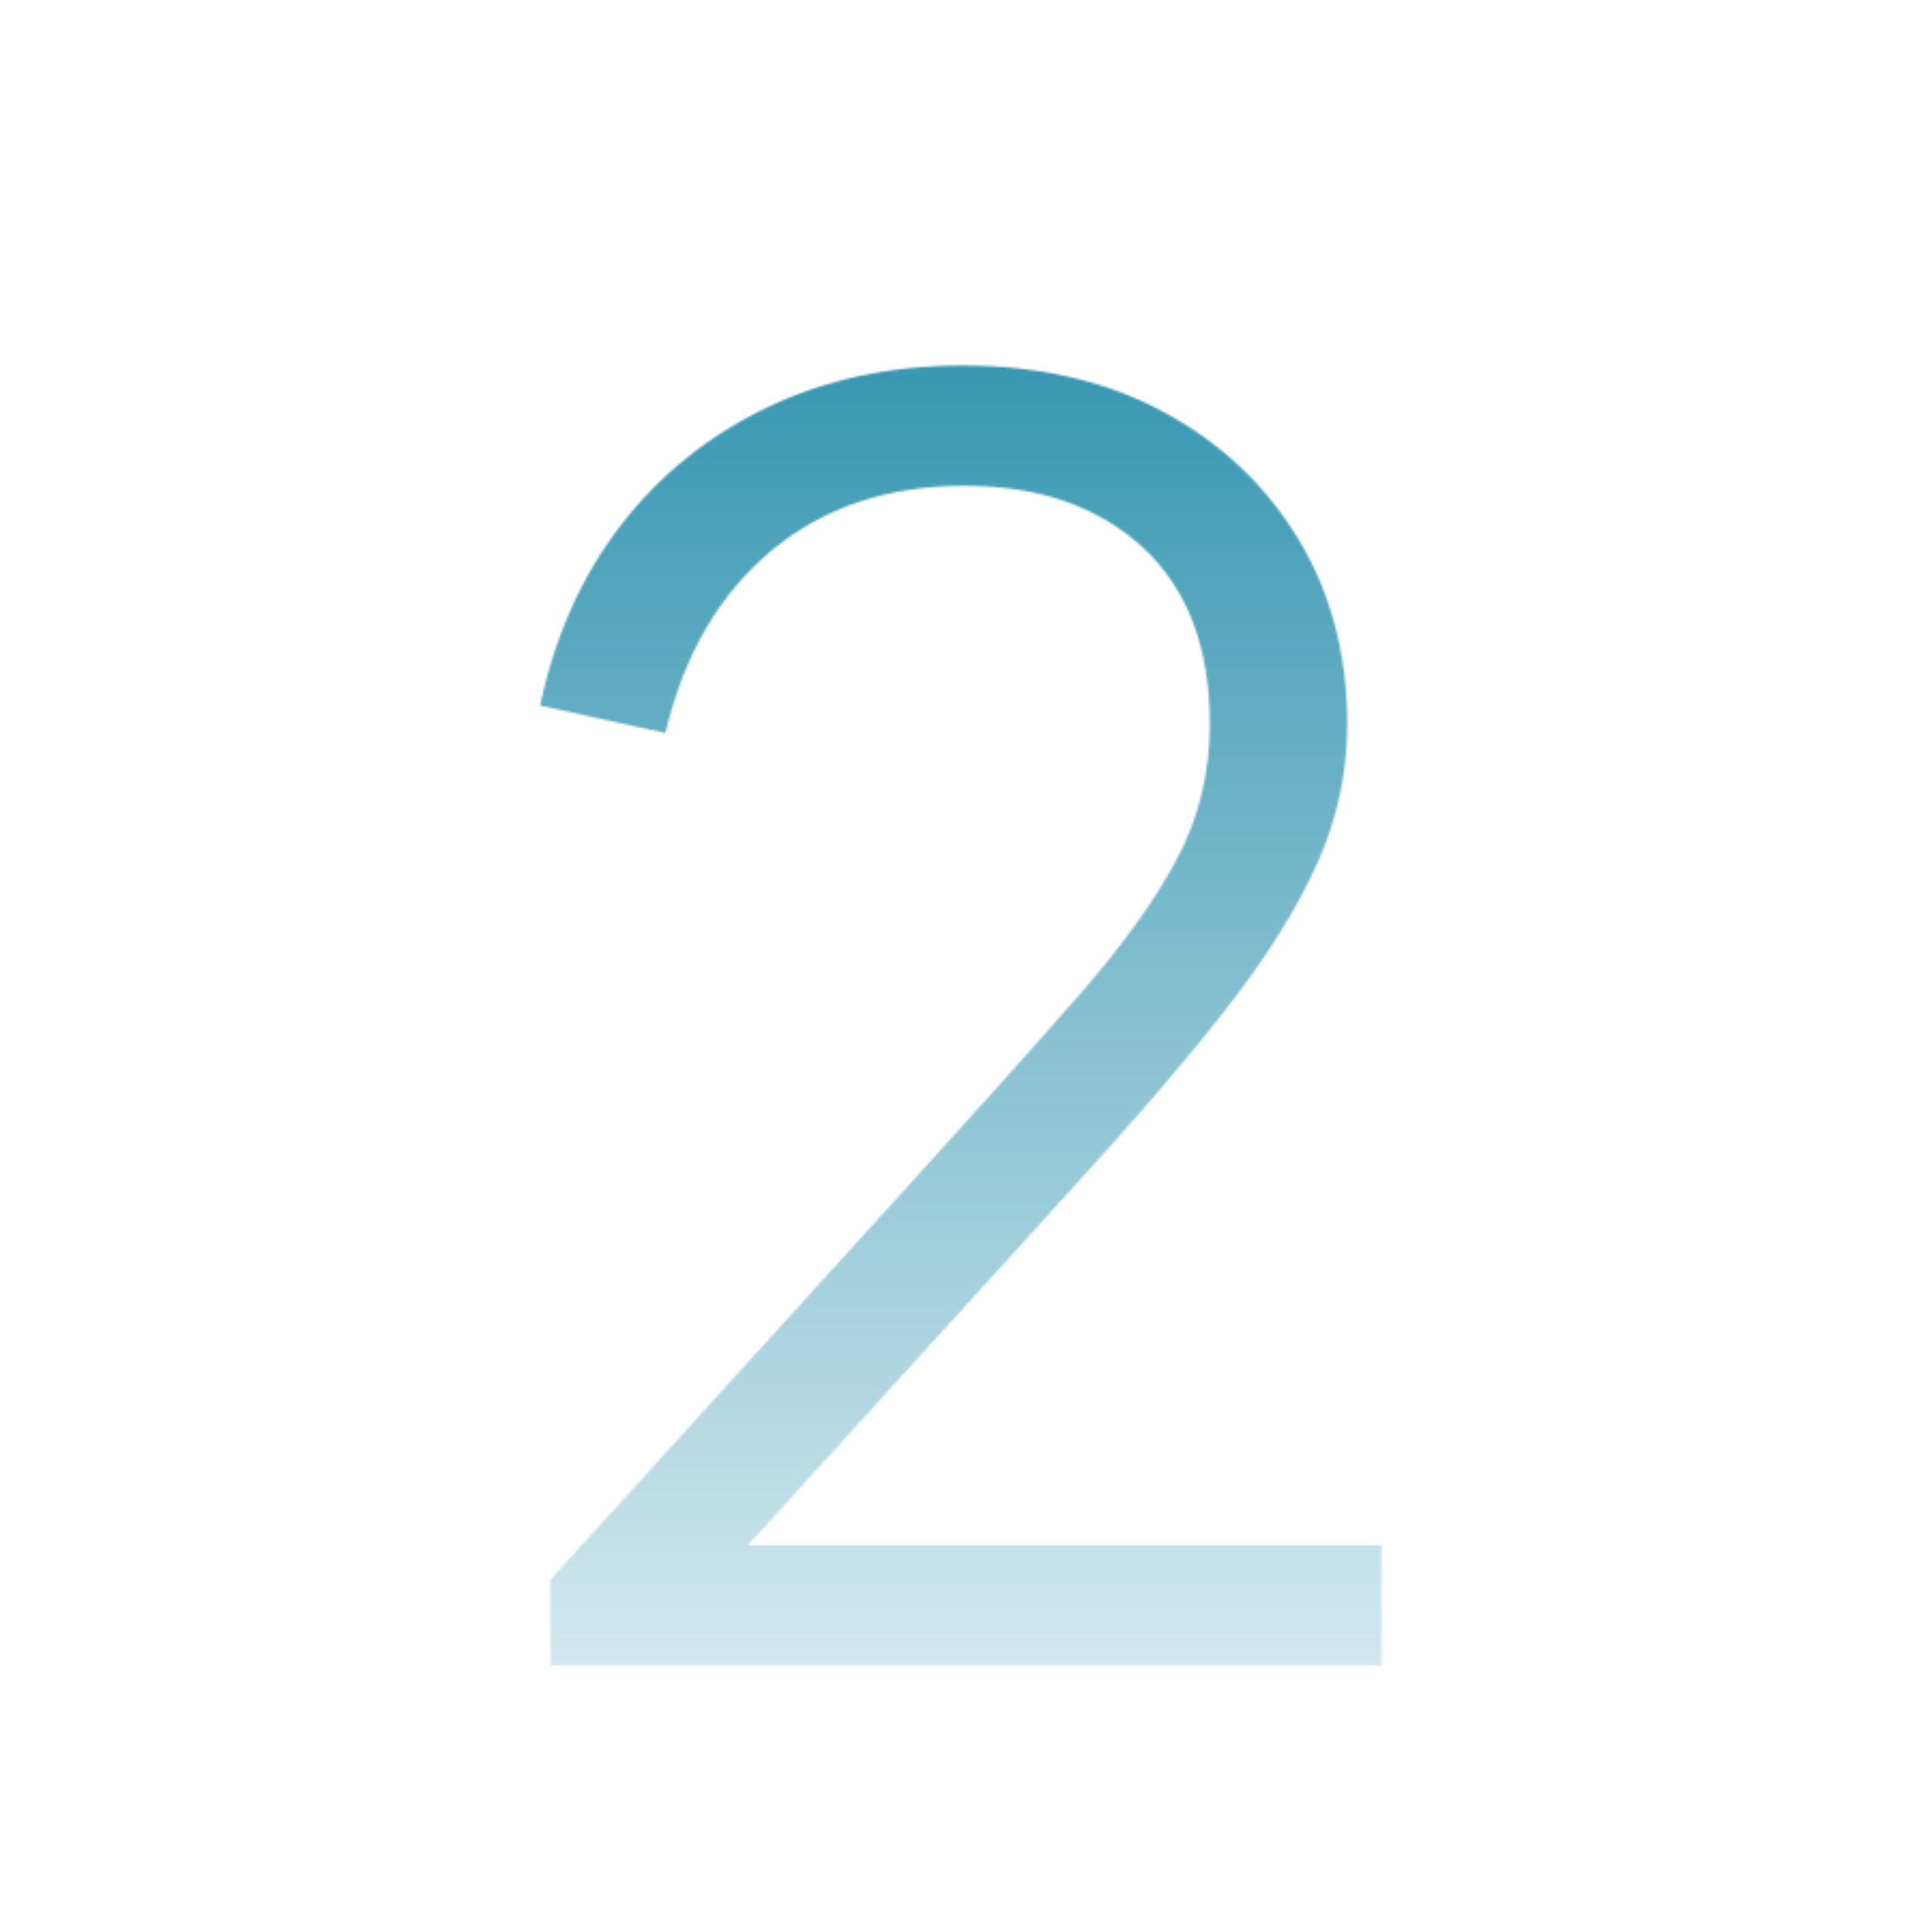 <?xml version="1.0" encoding="UTF-8"?>
<svg xmlns="http://www.w3.org/2000/svg" xmlns:xlink="http://www.w3.org/1999/xlink" width="1200" zoomAndPan="magnify" viewBox="0 0 900 900" height="1200" preserveAspectRatio="xMidYMid meet" version="1.0">
  <defs>
    <filter x="0%" y="0%" width="100%" height="100%" id="dae7d3f8a2">
      <feColorMatrix values="0 0 0 0 1 0 0 0 0 1 0 0 0 0 1 0 0 0 1 0" color-interpolation-filters="sRGB"></feColorMatrix>
    </filter>
    <g></g>
    <clipPath id="501a791c60">
      <path d="M 0 0 L 900 0 L 900 900 L 0 900 Z M 0 0 " clip-rule="nonzero"></path>
    </clipPath>
    <linearGradient x1="320.008" gradientTransform="matrix(0.75, 0, 0, 0.75, 210.035, -109.532)" y1="146.034" x2="320.008" gradientUnits="userSpaceOnUse" y2="1345.966" id="96c3c7c3ab">
      <stop stop-opacity="1" stop-color="rgb(5.359%, 50.635%, 63.629%)" offset="0"></stop>
      <stop stop-opacity="1" stop-color="rgb(5.707%, 50.816%, 63.763%)" offset="0.004"></stop>
      <stop stop-opacity="1" stop-color="rgb(6.056%, 50.998%, 63.898%)" offset="0.008"></stop>
      <stop stop-opacity="1" stop-color="rgb(6.404%, 51.18%, 64.03%)" offset="0.012"></stop>
      <stop stop-opacity="1" stop-color="rgb(6.754%, 51.363%, 64.165%)" offset="0.016"></stop>
      <stop stop-opacity="1" stop-color="rgb(7.101%, 51.544%, 64.299%)" offset="0.02"></stop>
      <stop stop-opacity="1" stop-color="rgb(7.451%, 51.726%, 64.433%)" offset="0.023"></stop>
      <stop stop-opacity="1" stop-color="rgb(7.799%, 51.907%, 64.568%)" offset="0.027"></stop>
      <stop stop-opacity="1" stop-color="rgb(8.148%, 52.09%, 64.702%)" offset="0.031"></stop>
      <stop stop-opacity="1" stop-color="rgb(8.498%, 52.272%, 64.835%)" offset="0.035"></stop>
      <stop stop-opacity="1" stop-color="rgb(8.847%, 52.454%, 64.969%)" offset="0.039"></stop>
      <stop stop-opacity="1" stop-color="rgb(9.195%, 52.635%, 65.103%)" offset="0.043"></stop>
      <stop stop-opacity="1" stop-color="rgb(9.544%, 52.818%, 65.237%)" offset="0.047"></stop>
      <stop stop-opacity="1" stop-color="rgb(9.892%, 53%, 65.372%)" offset="0.051"></stop>
      <stop stop-opacity="1" stop-color="rgb(10.242%, 53.181%, 65.506%)" offset="0.055"></stop>
      <stop stop-opacity="1" stop-color="rgb(10.59%, 53.363%, 65.639%)" offset="0.059"></stop>
      <stop stop-opacity="1" stop-color="rgb(10.939%, 53.546%, 65.773%)" offset="0.062"></stop>
      <stop stop-opacity="1" stop-color="rgb(11.287%, 53.728%, 65.907%)" offset="0.066"></stop>
      <stop stop-opacity="1" stop-color="rgb(11.636%, 53.909%, 66.042%)" offset="0.07"></stop>
      <stop stop-opacity="1" stop-color="rgb(11.984%, 54.091%, 66.176%)" offset="0.074"></stop>
      <stop stop-opacity="1" stop-color="rgb(12.334%, 54.272%, 66.31%)" offset="0.078"></stop>
      <stop stop-opacity="1" stop-color="rgb(12.682%, 54.454%, 66.443%)" offset="0.082"></stop>
      <stop stop-opacity="1" stop-color="rgb(13.031%, 54.637%, 66.577%)" offset="0.086"></stop>
      <stop stop-opacity="1" stop-color="rgb(13.379%, 54.819%, 66.711%)" offset="0.09"></stop>
      <stop stop-opacity="1" stop-color="rgb(13.728%, 55%, 66.846%)" offset="0.094"></stop>
      <stop stop-opacity="1" stop-color="rgb(14.078%, 55.182%, 66.98%)" offset="0.098"></stop>
      <stop stop-opacity="1" stop-color="rgb(14.427%, 55.365%, 67.114%)" offset="0.102"></stop>
      <stop stop-opacity="1" stop-color="rgb(14.775%, 55.547%, 67.247%)" offset="0.105"></stop>
      <stop stop-opacity="1" stop-color="rgb(15.125%, 55.728%, 67.381%)" offset="0.109"></stop>
      <stop stop-opacity="1" stop-color="rgb(15.472%, 55.91%, 67.516%)" offset="0.113"></stop>
      <stop stop-opacity="1" stop-color="rgb(15.822%, 56.093%, 67.65%)" offset="0.117"></stop>
      <stop stop-opacity="1" stop-color="rgb(16.17%, 56.274%, 67.784%)" offset="0.121"></stop>
      <stop stop-opacity="1" stop-color="rgb(16.519%, 56.456%, 67.918%)" offset="0.125"></stop>
      <stop stop-opacity="1" stop-color="rgb(16.867%, 56.638%, 68.051%)" offset="0.129"></stop>
      <stop stop-opacity="1" stop-color="rgb(17.216%, 56.819%, 68.185%)" offset="0.133"></stop>
      <stop stop-opacity="1" stop-color="rgb(17.564%, 57.001%, 68.32%)" offset="0.137"></stop>
      <stop stop-opacity="1" stop-color="rgb(17.914%, 57.184%, 68.454%)" offset="0.141"></stop>
      <stop stop-opacity="1" stop-color="rgb(18.262%, 57.365%, 68.588%)" offset="0.145"></stop>
      <stop stop-opacity="1" stop-color="rgb(18.611%, 57.547%, 68.723%)" offset="0.148"></stop>
      <stop stop-opacity="1" stop-color="rgb(18.959%, 57.729%, 68.855%)" offset="0.152"></stop>
      <stop stop-opacity="1" stop-color="rgb(19.308%, 57.912%, 68.99%)" offset="0.156"></stop>
      <stop stop-opacity="1" stop-color="rgb(19.656%, 58.093%, 69.124%)" offset="0.16"></stop>
      <stop stop-opacity="1" stop-color="rgb(20.006%, 58.275%, 69.258%)" offset="0.164"></stop>
      <stop stop-opacity="1" stop-color="rgb(20.355%, 58.456%, 69.392%)" offset="0.168"></stop>
      <stop stop-opacity="1" stop-color="rgb(20.705%, 58.64%, 69.527%)" offset="0.172"></stop>
      <stop stop-opacity="1" stop-color="rgb(21.053%, 58.821%, 69.659%)" offset="0.176"></stop>
      <stop stop-opacity="1" stop-color="rgb(21.402%, 59.003%, 69.794%)" offset="0.18"></stop>
      <stop stop-opacity="1" stop-color="rgb(21.75%, 59.184%, 69.928%)" offset="0.184"></stop>
      <stop stop-opacity="1" stop-color="rgb(22.099%, 59.366%, 70.062%)" offset="0.188"></stop>
      <stop stop-opacity="1" stop-color="rgb(22.447%, 59.547%, 70.197%)" offset="0.191"></stop>
      <stop stop-opacity="1" stop-color="rgb(22.797%, 59.731%, 70.331%)" offset="0.195"></stop>
      <stop stop-opacity="1" stop-color="rgb(23.145%, 59.912%, 70.464%)" offset="0.199"></stop>
      <stop stop-opacity="1" stop-color="rgb(23.494%, 60.094%, 70.598%)" offset="0.203"></stop>
      <stop stop-opacity="1" stop-color="rgb(23.842%, 60.275%, 70.732%)" offset="0.207"></stop>
      <stop stop-opacity="1" stop-color="rgb(24.191%, 60.458%, 70.866%)" offset="0.211"></stop>
      <stop stop-opacity="1" stop-color="rgb(24.539%, 60.64%, 71.001%)" offset="0.215"></stop>
      <stop stop-opacity="1" stop-color="rgb(24.889%, 60.822%, 71.135%)" offset="0.219"></stop>
      <stop stop-opacity="1" stop-color="rgb(25.237%, 61.003%, 71.268%)" offset="0.223"></stop>
      <stop stop-opacity="1" stop-color="rgb(25.586%, 61.186%, 71.402%)" offset="0.227"></stop>
      <stop stop-opacity="1" stop-color="rgb(25.935%, 61.368%, 71.536%)" offset="0.23"></stop>
      <stop stop-opacity="1" stop-color="rgb(26.285%, 61.549%, 71.671%)" offset="0.234"></stop>
      <stop stop-opacity="1" stop-color="rgb(26.633%, 61.731%, 71.805%)" offset="0.238"></stop>
      <stop stop-opacity="1" stop-color="rgb(26.982%, 61.913%, 71.939%)" offset="0.242"></stop>
      <stop stop-opacity="1" stop-color="rgb(27.33%, 62.094%, 72.072%)" offset="0.246"></stop>
      <stop stop-opacity="1" stop-color="rgb(27.679%, 62.277%, 72.206%)" offset="0.25"></stop>
      <stop stop-opacity="1" stop-color="rgb(28.027%, 62.459%, 72.34%)" offset="0.254"></stop>
      <stop stop-opacity="1" stop-color="rgb(28.377%, 62.64%, 72.475%)" offset="0.258"></stop>
      <stop stop-opacity="1" stop-color="rgb(28.725%, 62.822%, 72.609%)" offset="0.262"></stop>
      <stop stop-opacity="1" stop-color="rgb(29.074%, 63.005%, 72.743%)" offset="0.266"></stop>
      <stop stop-opacity="1" stop-color="rgb(29.422%, 63.187%, 72.876%)" offset="0.27"></stop>
      <stop stop-opacity="1" stop-color="rgb(29.771%, 63.368%, 73.01%)" offset="0.273"></stop>
      <stop stop-opacity="1" stop-color="rgb(30.119%, 63.55%, 73.145%)" offset="0.277"></stop>
      <stop stop-opacity="1" stop-color="rgb(30.469%, 63.733%, 73.279%)" offset="0.281"></stop>
      <stop stop-opacity="1" stop-color="rgb(30.817%, 63.914%, 73.413%)" offset="0.285"></stop>
      <stop stop-opacity="1" stop-color="rgb(31.166%, 64.096%, 73.547%)" offset="0.289"></stop>
      <stop stop-opacity="1" stop-color="rgb(31.514%, 64.278%, 73.68%)" offset="0.293"></stop>
      <stop stop-opacity="1" stop-color="rgb(31.863%, 64.459%, 73.814%)" offset="0.297"></stop>
      <stop stop-opacity="1" stop-color="rgb(32.213%, 64.641%, 73.949%)" offset="0.301"></stop>
      <stop stop-opacity="1" stop-color="rgb(32.562%, 64.824%, 74.083%)" offset="0.305"></stop>
      <stop stop-opacity="1" stop-color="rgb(32.91%, 65.005%, 74.217%)" offset="0.309"></stop>
      <stop stop-opacity="1" stop-color="rgb(33.26%, 65.187%, 74.352%)" offset="0.312"></stop>
      <stop stop-opacity="1" stop-color="rgb(33.607%, 65.369%, 74.484%)" offset="0.316"></stop>
      <stop stop-opacity="1" stop-color="rgb(33.957%, 65.552%, 74.619%)" offset="0.32"></stop>
      <stop stop-opacity="1" stop-color="rgb(34.305%, 65.733%, 74.753%)" offset="0.324"></stop>
      <stop stop-opacity="1" stop-color="rgb(34.654%, 65.915%, 74.887%)" offset="0.328"></stop>
      <stop stop-opacity="1" stop-color="rgb(35.002%, 66.096%, 75.021%)" offset="0.332"></stop>
      <stop stop-opacity="1" stop-color="rgb(35.352%, 66.28%, 75.156%)" offset="0.336"></stop>
      <stop stop-opacity="1" stop-color="rgb(35.699%, 66.461%, 75.288%)" offset="0.34"></stop>
      <stop stop-opacity="1" stop-color="rgb(36.049%, 66.643%, 75.423%)" offset="0.344"></stop>
      <stop stop-opacity="1" stop-color="rgb(36.397%, 66.824%, 75.557%)" offset="0.348"></stop>
      <stop stop-opacity="1" stop-color="rgb(36.746%, 67.006%, 75.691%)" offset="0.352"></stop>
      <stop stop-opacity="1" stop-color="rgb(37.094%, 67.188%, 75.826%)" offset="0.355"></stop>
      <stop stop-opacity="1" stop-color="rgb(37.444%, 67.371%, 75.96%)" offset="0.359"></stop>
      <stop stop-opacity="1" stop-color="rgb(37.793%, 67.552%, 76.093%)" offset="0.363"></stop>
      <stop stop-opacity="1" stop-color="rgb(38.142%, 67.734%, 76.227%)" offset="0.367"></stop>
      <stop stop-opacity="1" stop-color="rgb(38.49%, 67.915%, 76.361%)" offset="0.371"></stop>
      <stop stop-opacity="1" stop-color="rgb(38.84%, 68.098%, 76.495%)" offset="0.375"></stop>
      <stop stop-opacity="1" stop-color="rgb(39.188%, 68.28%, 76.63%)" offset="0.379"></stop>
      <stop stop-opacity="1" stop-color="rgb(39.537%, 68.462%, 76.764%)" offset="0.383"></stop>
      <stop stop-opacity="1" stop-color="rgb(39.885%, 68.643%, 76.897%)" offset="0.387"></stop>
      <stop stop-opacity="1" stop-color="rgb(40.234%, 68.826%, 77.031%)" offset="0.391"></stop>
      <stop stop-opacity="1" stop-color="rgb(40.582%, 69.008%, 77.165%)" offset="0.395"></stop>
      <stop stop-opacity="1" stop-color="rgb(40.932%, 69.189%, 77.299%)" offset="0.398"></stop>
      <stop stop-opacity="1" stop-color="rgb(41.28%, 69.371%, 77.434%)" offset="0.402"></stop>
      <stop stop-opacity="1" stop-color="rgb(41.629%, 69.554%, 77.568%)" offset="0.406"></stop>
      <stop stop-opacity="1" stop-color="rgb(41.977%, 69.736%, 77.701%)" offset="0.41"></stop>
      <stop stop-opacity="1" stop-color="rgb(42.326%, 69.917%, 77.835%)" offset="0.414"></stop>
      <stop stop-opacity="1" stop-color="rgb(42.674%, 70.099%, 77.969%)" offset="0.418"></stop>
      <stop stop-opacity="1" stop-color="rgb(43.024%, 70.28%, 78.104%)" offset="0.422"></stop>
      <stop stop-opacity="1" stop-color="rgb(43.372%, 70.462%, 78.238%)" offset="0.426"></stop>
      <stop stop-opacity="1" stop-color="rgb(43.721%, 70.645%, 78.372%)" offset="0.43"></stop>
      <stop stop-opacity="1" stop-color="rgb(44.07%, 70.827%, 78.505%)" offset="0.434"></stop>
      <stop stop-opacity="1" stop-color="rgb(44.42%, 71.008%, 78.639%)" offset="0.438"></stop>
      <stop stop-opacity="1" stop-color="rgb(44.768%, 71.19%, 78.773%)" offset="0.441"></stop>
      <stop stop-opacity="1" stop-color="rgb(45.117%, 71.373%, 78.908%)" offset="0.445"></stop>
      <stop stop-opacity="1" stop-color="rgb(45.465%, 71.555%, 79.042%)" offset="0.449"></stop>
      <stop stop-opacity="1" stop-color="rgb(45.815%, 71.736%, 79.176%)" offset="0.453"></stop>
      <stop stop-opacity="1" stop-color="rgb(46.162%, 71.918%, 79.309%)" offset="0.457"></stop>
      <stop stop-opacity="1" stop-color="rgb(46.512%, 72.101%, 79.443%)" offset="0.461"></stop>
      <stop stop-opacity="1" stop-color="rgb(46.86%, 72.282%, 79.578%)" offset="0.465"></stop>
      <stop stop-opacity="1" stop-color="rgb(47.209%, 72.464%, 79.712%)" offset="0.469"></stop>
      <stop stop-opacity="1" stop-color="rgb(47.557%, 72.646%, 79.846%)" offset="0.473"></stop>
      <stop stop-opacity="1" stop-color="rgb(47.906%, 72.827%, 79.98%)" offset="0.477"></stop>
      <stop stop-opacity="1" stop-color="rgb(48.254%, 73.009%, 80.113%)" offset="0.48"></stop>
      <stop stop-opacity="1" stop-color="rgb(48.604%, 73.192%, 80.247%)" offset="0.484"></stop>
      <stop stop-opacity="1" stop-color="rgb(48.952%, 73.373%, 80.382%)" offset="0.488"></stop>
      <stop stop-opacity="1" stop-color="rgb(49.301%, 73.555%, 80.516%)" offset="0.492"></stop>
      <stop stop-opacity="1" stop-color="rgb(49.649%, 73.737%, 80.65%)" offset="0.496"></stop>
      <stop stop-opacity="1" stop-color="rgb(49.998%, 73.92%, 80.785%)" offset="0.5"></stop>
      <stop stop-opacity="1" stop-color="rgb(50.348%, 74.101%, 80.917%)" offset="0.504"></stop>
      <stop stop-opacity="1" stop-color="rgb(50.697%, 74.283%, 81.052%)" offset="0.508"></stop>
      <stop stop-opacity="1" stop-color="rgb(51.045%, 74.464%, 81.186%)" offset="0.512"></stop>
      <stop stop-opacity="1" stop-color="rgb(51.395%, 74.648%, 81.32%)" offset="0.516"></stop>
      <stop stop-opacity="1" stop-color="rgb(51.743%, 74.829%, 81.454%)" offset="0.52"></stop>
      <stop stop-opacity="1" stop-color="rgb(52.092%, 75.011%, 81.589%)" offset="0.523"></stop>
      <stop stop-opacity="1" stop-color="rgb(52.44%, 75.192%, 81.721%)" offset="0.527"></stop>
      <stop stop-opacity="1" stop-color="rgb(52.789%, 75.374%, 81.856%)" offset="0.531"></stop>
      <stop stop-opacity="1" stop-color="rgb(53.137%, 75.555%, 81.99%)" offset="0.535"></stop>
      <stop stop-opacity="1" stop-color="rgb(53.487%, 75.739%, 82.124%)" offset="0.539"></stop>
      <stop stop-opacity="1" stop-color="rgb(53.835%, 75.92%, 82.259%)" offset="0.543"></stop>
      <stop stop-opacity="1" stop-color="rgb(54.184%, 76.102%, 82.393%)" offset="0.547"></stop>
      <stop stop-opacity="1" stop-color="rgb(54.532%, 76.283%, 82.526%)" offset="0.551"></stop>
      <stop stop-opacity="1" stop-color="rgb(54.881%, 76.466%, 82.66%)" offset="0.555"></stop>
      <stop stop-opacity="1" stop-color="rgb(55.229%, 76.648%, 82.794%)" offset="0.559"></stop>
      <stop stop-opacity="1" stop-color="rgb(55.579%, 76.83%, 82.928%)" offset="0.562"></stop>
      <stop stop-opacity="1" stop-color="rgb(55.928%, 77.011%, 83.063%)" offset="0.566"></stop>
      <stop stop-opacity="1" stop-color="rgb(56.277%, 77.194%, 83.197%)" offset="0.57"></stop>
      <stop stop-opacity="1" stop-color="rgb(56.625%, 77.376%, 83.33%)" offset="0.574"></stop>
      <stop stop-opacity="1" stop-color="rgb(56.975%, 77.557%, 83.464%)" offset="0.578"></stop>
      <stop stop-opacity="1" stop-color="rgb(57.323%, 77.739%, 83.598%)" offset="0.582"></stop>
      <stop stop-opacity="1" stop-color="rgb(57.672%, 77.921%, 83.733%)" offset="0.586"></stop>
      <stop stop-opacity="1" stop-color="rgb(58.02%, 78.102%, 83.867%)" offset="0.59"></stop>
      <stop stop-opacity="1" stop-color="rgb(58.369%, 78.285%, 84.001%)" offset="0.594"></stop>
      <stop stop-opacity="1" stop-color="rgb(58.717%, 78.467%, 84.134%)" offset="0.598"></stop>
      <stop stop-opacity="1" stop-color="rgb(59.067%, 78.648%, 84.268%)" offset="0.602"></stop>
      <stop stop-opacity="1" stop-color="rgb(59.415%, 78.83%, 84.402%)" offset="0.605"></stop>
      <stop stop-opacity="1" stop-color="rgb(59.764%, 79.013%, 84.537%)" offset="0.609"></stop>
      <stop stop-opacity="1" stop-color="rgb(60.112%, 79.195%, 84.671%)" offset="0.613"></stop>
      <stop stop-opacity="1" stop-color="rgb(60.461%, 79.376%, 84.805%)" offset="0.617"></stop>
      <stop stop-opacity="1" stop-color="rgb(60.809%, 79.558%, 84.938%)" offset="0.621"></stop>
      <stop stop-opacity="1" stop-color="rgb(61.159%, 79.741%, 85.072%)" offset="0.625"></stop>
      <stop stop-opacity="1" stop-color="rgb(61.507%, 79.922%, 85.207%)" offset="0.629"></stop>
      <stop stop-opacity="1" stop-color="rgb(61.856%, 80.104%, 85.341%)" offset="0.633"></stop>
      <stop stop-opacity="1" stop-color="rgb(62.206%, 80.286%, 85.475%)" offset="0.637"></stop>
      <stop stop-opacity="1" stop-color="rgb(62.555%, 80.467%, 85.609%)" offset="0.641"></stop>
      <stop stop-opacity="1" stop-color="rgb(62.903%, 80.649%, 85.742%)" offset="0.645"></stop>
      <stop stop-opacity="1" stop-color="rgb(63.252%, 80.832%, 85.876%)" offset="0.648"></stop>
      <stop stop-opacity="1" stop-color="rgb(63.6%, 81.013%, 86.011%)" offset="0.652"></stop>
      <stop stop-opacity="1" stop-color="rgb(63.95%, 81.195%, 86.145%)" offset="0.656"></stop>
      <stop stop-opacity="1" stop-color="rgb(64.297%, 81.377%, 86.279%)" offset="0.66"></stop>
      <stop stop-opacity="1" stop-color="rgb(64.647%, 81.56%, 86.414%)" offset="0.664"></stop>
      <stop stop-opacity="1" stop-color="rgb(64.995%, 81.741%, 86.546%)" offset="0.668"></stop>
      <stop stop-opacity="1" stop-color="rgb(65.344%, 81.923%, 86.681%)" offset="0.672"></stop>
      <stop stop-opacity="1" stop-color="rgb(65.692%, 82.104%, 86.815%)" offset="0.676"></stop>
      <stop stop-opacity="1" stop-color="rgb(66.042%, 82.288%, 86.949%)" offset="0.68"></stop>
      <stop stop-opacity="1" stop-color="rgb(66.389%, 82.469%, 87.083%)" offset="0.684"></stop>
      <stop stop-opacity="1" stop-color="rgb(66.739%, 82.651%, 87.218%)" offset="0.688"></stop>
      <stop stop-opacity="1" stop-color="rgb(67.087%, 82.832%, 87.352%)" offset="0.691"></stop>
      <stop stop-opacity="1" stop-color="rgb(67.436%, 83.015%, 87.486%)" offset="0.695"></stop>
      <stop stop-opacity="1" stop-color="rgb(67.786%, 83.197%, 87.619%)" offset="0.699"></stop>
      <stop stop-opacity="1" stop-color="rgb(68.135%, 83.379%, 87.753%)" offset="0.703"></stop>
      <stop stop-opacity="1" stop-color="rgb(68.483%, 83.56%, 87.888%)" offset="0.707"></stop>
      <stop stop-opacity="1" stop-color="rgb(68.832%, 83.742%, 88.022%)" offset="0.711"></stop>
      <stop stop-opacity="1" stop-color="rgb(69.18%, 83.923%, 88.156%)" offset="0.715"></stop>
      <stop stop-opacity="1" stop-color="rgb(69.53%, 84.106%, 88.29%)" offset="0.719"></stop>
      <stop stop-opacity="1" stop-color="rgb(69.878%, 84.288%, 88.423%)" offset="0.723"></stop>
      <stop stop-opacity="1" stop-color="rgb(70.227%, 84.47%, 88.557%)" offset="0.727"></stop>
      <stop stop-opacity="1" stop-color="rgb(70.575%, 84.651%, 88.692%)" offset="0.73"></stop>
      <stop stop-opacity="1" stop-color="rgb(70.924%, 84.834%, 88.826%)" offset="0.734"></stop>
      <stop stop-opacity="1" stop-color="rgb(71.272%, 85.016%, 88.96%)" offset="0.738"></stop>
      <stop stop-opacity="1" stop-color="rgb(71.622%, 85.197%, 89.095%)" offset="0.742"></stop>
      <stop stop-opacity="1" stop-color="rgb(71.97%, 85.379%, 89.227%)" offset="0.746"></stop>
      <stop stop-opacity="1" stop-color="rgb(72.319%, 85.562%, 89.362%)" offset="0.75"></stop>
      <stop stop-opacity="1" stop-color="rgb(72.667%, 85.744%, 89.496%)" offset="0.754"></stop>
      <stop stop-opacity="1" stop-color="rgb(73.016%, 85.925%, 89.63%)" offset="0.758"></stop>
      <stop stop-opacity="1" stop-color="rgb(73.364%, 86.107%, 89.764%)" offset="0.762"></stop>
      <stop stop-opacity="1" stop-color="rgb(73.714%, 86.288%, 89.899%)" offset="0.766"></stop>
      <stop stop-opacity="1" stop-color="rgb(74.063%, 86.47%, 90.031%)" offset="0.77"></stop>
      <stop stop-opacity="1" stop-color="rgb(74.413%, 86.653%, 90.166%)" offset="0.773"></stop>
      <stop stop-opacity="1" stop-color="rgb(74.76%, 86.835%, 90.3%)" offset="0.777"></stop>
      <stop stop-opacity="1" stop-color="rgb(75.11%, 87.016%, 90.434%)" offset="0.781"></stop>
      <stop stop-opacity="1" stop-color="rgb(75.458%, 87.198%, 90.569%)" offset="0.785"></stop>
      <stop stop-opacity="1" stop-color="rgb(75.807%, 87.381%, 90.703%)" offset="0.789"></stop>
      <stop stop-opacity="1" stop-color="rgb(76.155%, 87.563%, 90.836%)" offset="0.793"></stop>
      <stop stop-opacity="1" stop-color="rgb(76.505%, 87.744%, 90.97%)" offset="0.797"></stop>
      <stop stop-opacity="1" stop-color="rgb(76.852%, 87.926%, 91.104%)" offset="0.801"></stop>
      <stop stop-opacity="1" stop-color="rgb(77.202%, 88.109%, 91.238%)" offset="0.805"></stop>
      <stop stop-opacity="1" stop-color="rgb(77.55%, 88.29%, 91.373%)" offset="0.809"></stop>
      <stop stop-opacity="1" stop-color="rgb(77.899%, 88.472%, 91.507%)" offset="0.812"></stop>
      <stop stop-opacity="1" stop-color="rgb(78.247%, 88.654%, 91.64%)" offset="0.816"></stop>
      <stop stop-opacity="1" stop-color="rgb(78.596%, 88.835%, 91.774%)" offset="0.82"></stop>
      <stop stop-opacity="1" stop-color="rgb(78.944%, 89.017%, 91.908%)" offset="0.824"></stop>
      <stop stop-opacity="1" stop-color="rgb(79.294%, 89.2%, 92.043%)" offset="0.828"></stop>
      <stop stop-opacity="1" stop-color="rgb(79.643%, 89.381%, 92.177%)" offset="0.832"></stop>
      <stop stop-opacity="1" stop-color="rgb(79.993%, 89.563%, 92.311%)" offset="0.836"></stop>
      <stop stop-opacity="1" stop-color="rgb(80.341%, 89.745%, 92.444%)" offset="0.84"></stop>
      <stop stop-opacity="1" stop-color="rgb(80.69%, 89.928%, 92.578%)" offset="0.844"></stop>
      <stop stop-opacity="1" stop-color="rgb(81.038%, 90.109%, 92.712%)" offset="0.848"></stop>
      <stop stop-opacity="1" stop-color="rgb(81.387%, 90.291%, 92.847%)" offset="0.852"></stop>
      <stop stop-opacity="1" stop-color="rgb(81.735%, 90.472%, 92.981%)" offset="0.855"></stop>
      <stop stop-opacity="1" stop-color="rgb(82.085%, 90.656%, 93.115%)" offset="0.859"></stop>
      <stop stop-opacity="1" stop-color="rgb(82.433%, 90.837%, 93.248%)" offset="0.863"></stop>
      <stop stop-opacity="1" stop-color="rgb(82.782%, 91.019%, 93.382%)" offset="0.867"></stop>
      <stop stop-opacity="1" stop-color="rgb(83.13%, 91.2%, 93.517%)" offset="0.871"></stop>
      <stop stop-opacity="1" stop-color="rgb(83.479%, 91.382%, 93.651%)" offset="0.875"></stop>
      <stop stop-opacity="1" stop-color="rgb(83.827%, 91.563%, 93.785%)" offset="0.879"></stop>
      <stop stop-opacity="1" stop-color="rgb(84.177%, 91.747%, 93.919%)" offset="0.883"></stop>
      <stop stop-opacity="1" stop-color="rgb(84.525%, 91.928%, 94.052%)" offset="0.887"></stop>
      <stop stop-opacity="1" stop-color="rgb(84.874%, 92.11%, 94.186%)" offset="0.891"></stop>
      <stop stop-opacity="1" stop-color="rgb(85.222%, 92.291%, 94.321%)" offset="0.895"></stop>
      <stop stop-opacity="1" stop-color="rgb(85.571%, 92.474%, 94.455%)" offset="0.898"></stop>
      <stop stop-opacity="1" stop-color="rgb(85.921%, 92.656%, 94.589%)" offset="0.902"></stop>
      <stop stop-opacity="1" stop-color="rgb(86.27%, 92.838%, 94.724%)" offset="0.906"></stop>
      <stop stop-opacity="1" stop-color="rgb(86.618%, 93.019%, 94.856%)" offset="0.91"></stop>
      <stop stop-opacity="1" stop-color="rgb(86.967%, 93.202%, 94.991%)" offset="0.914"></stop>
      <stop stop-opacity="1" stop-color="rgb(87.315%, 93.384%, 95.125%)" offset="0.918"></stop>
      <stop stop-opacity="1" stop-color="rgb(87.665%, 93.565%, 95.259%)" offset="0.922"></stop>
      <stop stop-opacity="1" stop-color="rgb(88.013%, 93.747%, 95.393%)" offset="0.926"></stop>
      <stop stop-opacity="1" stop-color="rgb(88.362%, 93.929%, 95.528%)" offset="0.93"></stop>
      <stop stop-opacity="1" stop-color="rgb(88.71%, 94.11%, 95.66%)" offset="0.934"></stop>
      <stop stop-opacity="1" stop-color="rgb(89.059%, 94.293%, 95.795%)" offset="0.938"></stop>
      <stop stop-opacity="1" stop-color="rgb(89.407%, 94.475%, 95.929%)" offset="0.941"></stop>
      <stop stop-opacity="1" stop-color="rgb(89.757%, 94.656%, 96.063%)" offset="0.945"></stop>
      <stop stop-opacity="1" stop-color="rgb(90.105%, 94.838%, 96.198%)" offset="0.949"></stop>
      <stop stop-opacity="1" stop-color="rgb(90.454%, 95.021%, 96.332%)" offset="0.953"></stop>
      <stop stop-opacity="1" stop-color="rgb(90.802%, 95.203%, 96.465%)" offset="0.957"></stop>
      <stop stop-opacity="1" stop-color="rgb(91.151%, 95.384%, 96.599%)" offset="0.961"></stop>
      <stop stop-opacity="1" stop-color="rgb(91.501%, 95.566%, 96.733%)" offset="0.965"></stop>
      <stop stop-opacity="1" stop-color="rgb(91.85%, 95.749%, 96.867%)" offset="0.969"></stop>
      <stop stop-opacity="1" stop-color="rgb(92.198%, 95.93%, 97.002%)" offset="0.973"></stop>
      <stop stop-opacity="1" stop-color="rgb(92.548%, 96.112%, 97.136%)" offset="0.977"></stop>
      <stop stop-opacity="1" stop-color="rgb(92.896%, 96.294%, 97.269%)" offset="0.98"></stop>
      <stop stop-opacity="1" stop-color="rgb(93.245%, 96.477%, 97.403%)" offset="0.984"></stop>
      <stop stop-opacity="1" stop-color="rgb(93.593%, 96.658%, 97.537%)" offset="0.988"></stop>
      <stop stop-opacity="1" stop-color="rgb(93.942%, 96.84%, 97.672%)" offset="0.992"></stop>
      <stop stop-opacity="1" stop-color="rgb(94.29%, 97.021%, 97.806%)" offset="0.996"></stop>
      <stop stop-opacity="1" stop-color="rgb(94.64%, 97.203%, 97.94%)" offset="1"></stop>
    </linearGradient>
    <clipPath id="c6d7aa9077">
      <rect x="0" width="900" y="0" height="900"></rect>
    </clipPath>
    <clipPath id="7d4e6ed406">
      <rect x="0" width="900" y="0" height="900"></rect>
    </clipPath>
    <clipPath id="fdde76e395">
      <rect x="0" width="900" y="0" height="900"></rect>
    </clipPath>
    <mask id="a53ad5e2c3">
      <g filter="url(#dae7d3f8a2)">
        <g transform="matrix(1, 0, 0, 1, 0, 0)">
          <g clip-path="url(#fdde76e395)">
            <g transform="matrix(1, 0, 0, 1, 0, 0)">
              <g clip-path="url(#7d4e6ed406)">
                <g fill="#000000" fill-opacity="1">
                  <g transform="translate(209.997, 775.875)">
                    <g>
                      <path d="M 46.398 0 L 46.398 -40 L 212.801 -223.199 C 245.336 -258.934 271.867 -288.535 292.402 -312 C 312.934 -335.469 328.27 -356.801 338.402 -376 C 348.535 -395.203 353.602 -416 353.602 -438.402 C 353.602 -474.137 343.199 -501.602 322.402 -520.801 C 301.602 -540 273.867 -549.602 239.199 -549.602 C 203.469 -549.602 173.469 -539.469 149.199 -519.203 C 124.934 -498.934 108.535 -470.668 100 -434.402 L 41.602 -447.203 C 48.535 -479.734 61.066 -507.734 79.199 -531.203 C 97.332 -554.668 120 -572.934 147.199 -586 C 174.402 -599.07 204.801 -605.602 238.402 -605.602 C 274.133 -605.602 305.336 -598.402 332 -584 C 358.668 -569.602 379.602 -549.867 394.801 -524.801 C 410 -499.734 417.602 -470.934 417.602 -438.402 C 417.602 -416 412.934 -394.402 403.602 -373.602 C 394.27 -352.801 380.27 -330.402 361.602 -306.402 C 342.934 -282.402 318.934 -254.402 289.602 -222.402 L 138.402 -56 L 433.602 -56 L 433.602 0 Z M 46.398 0 "></path>
                    </g>
                  </g>
                </g>
              </g>
            </g>
          </g>
        </g>
      </g>
    </mask>
    <clipPath id="8320b27876">
      <path d="M 0 0 L 900 0 L 900 900 L 0 900 Z M 0 0 " clip-rule="nonzero"></path>
    </clipPath>
    <clipPath id="fe73a7d3d8">
      <rect x="0" width="900" y="0" height="900"></rect>
    </clipPath>
    <clipPath id="f4c12a0b3c">
      <rect x="0" width="900" y="0" height="900"></rect>
    </clipPath>
  </defs>
  <rect x="-90" width="1080" fill="#ffffff" y="-90" height="1080" fill-opacity="1"></rect>
  <rect x="-90" width="1080" fill="#ffffff" y="-90" height="1080" fill-opacity="1"></rect>
  <g transform="matrix(1, 0, 0, 1, 0, 0)">
    <g clip-path="url(#f4c12a0b3c)">
      <g mask="url(#a53ad5e2c3)">
        <g transform="matrix(1, 0, 0, 1, 0, 0)">
          <g clip-path="url(#fe73a7d3d8)">
            <g clip-path="url(#8320b27876)">
              <rect x="-327.6" fill="url(#96c3c7c3ab)" width="1555.2" y="-327.6" height="1555.2"></rect>
            </g>
          </g>
        </g>
      </g>
    </g>
  </g>
</svg>
